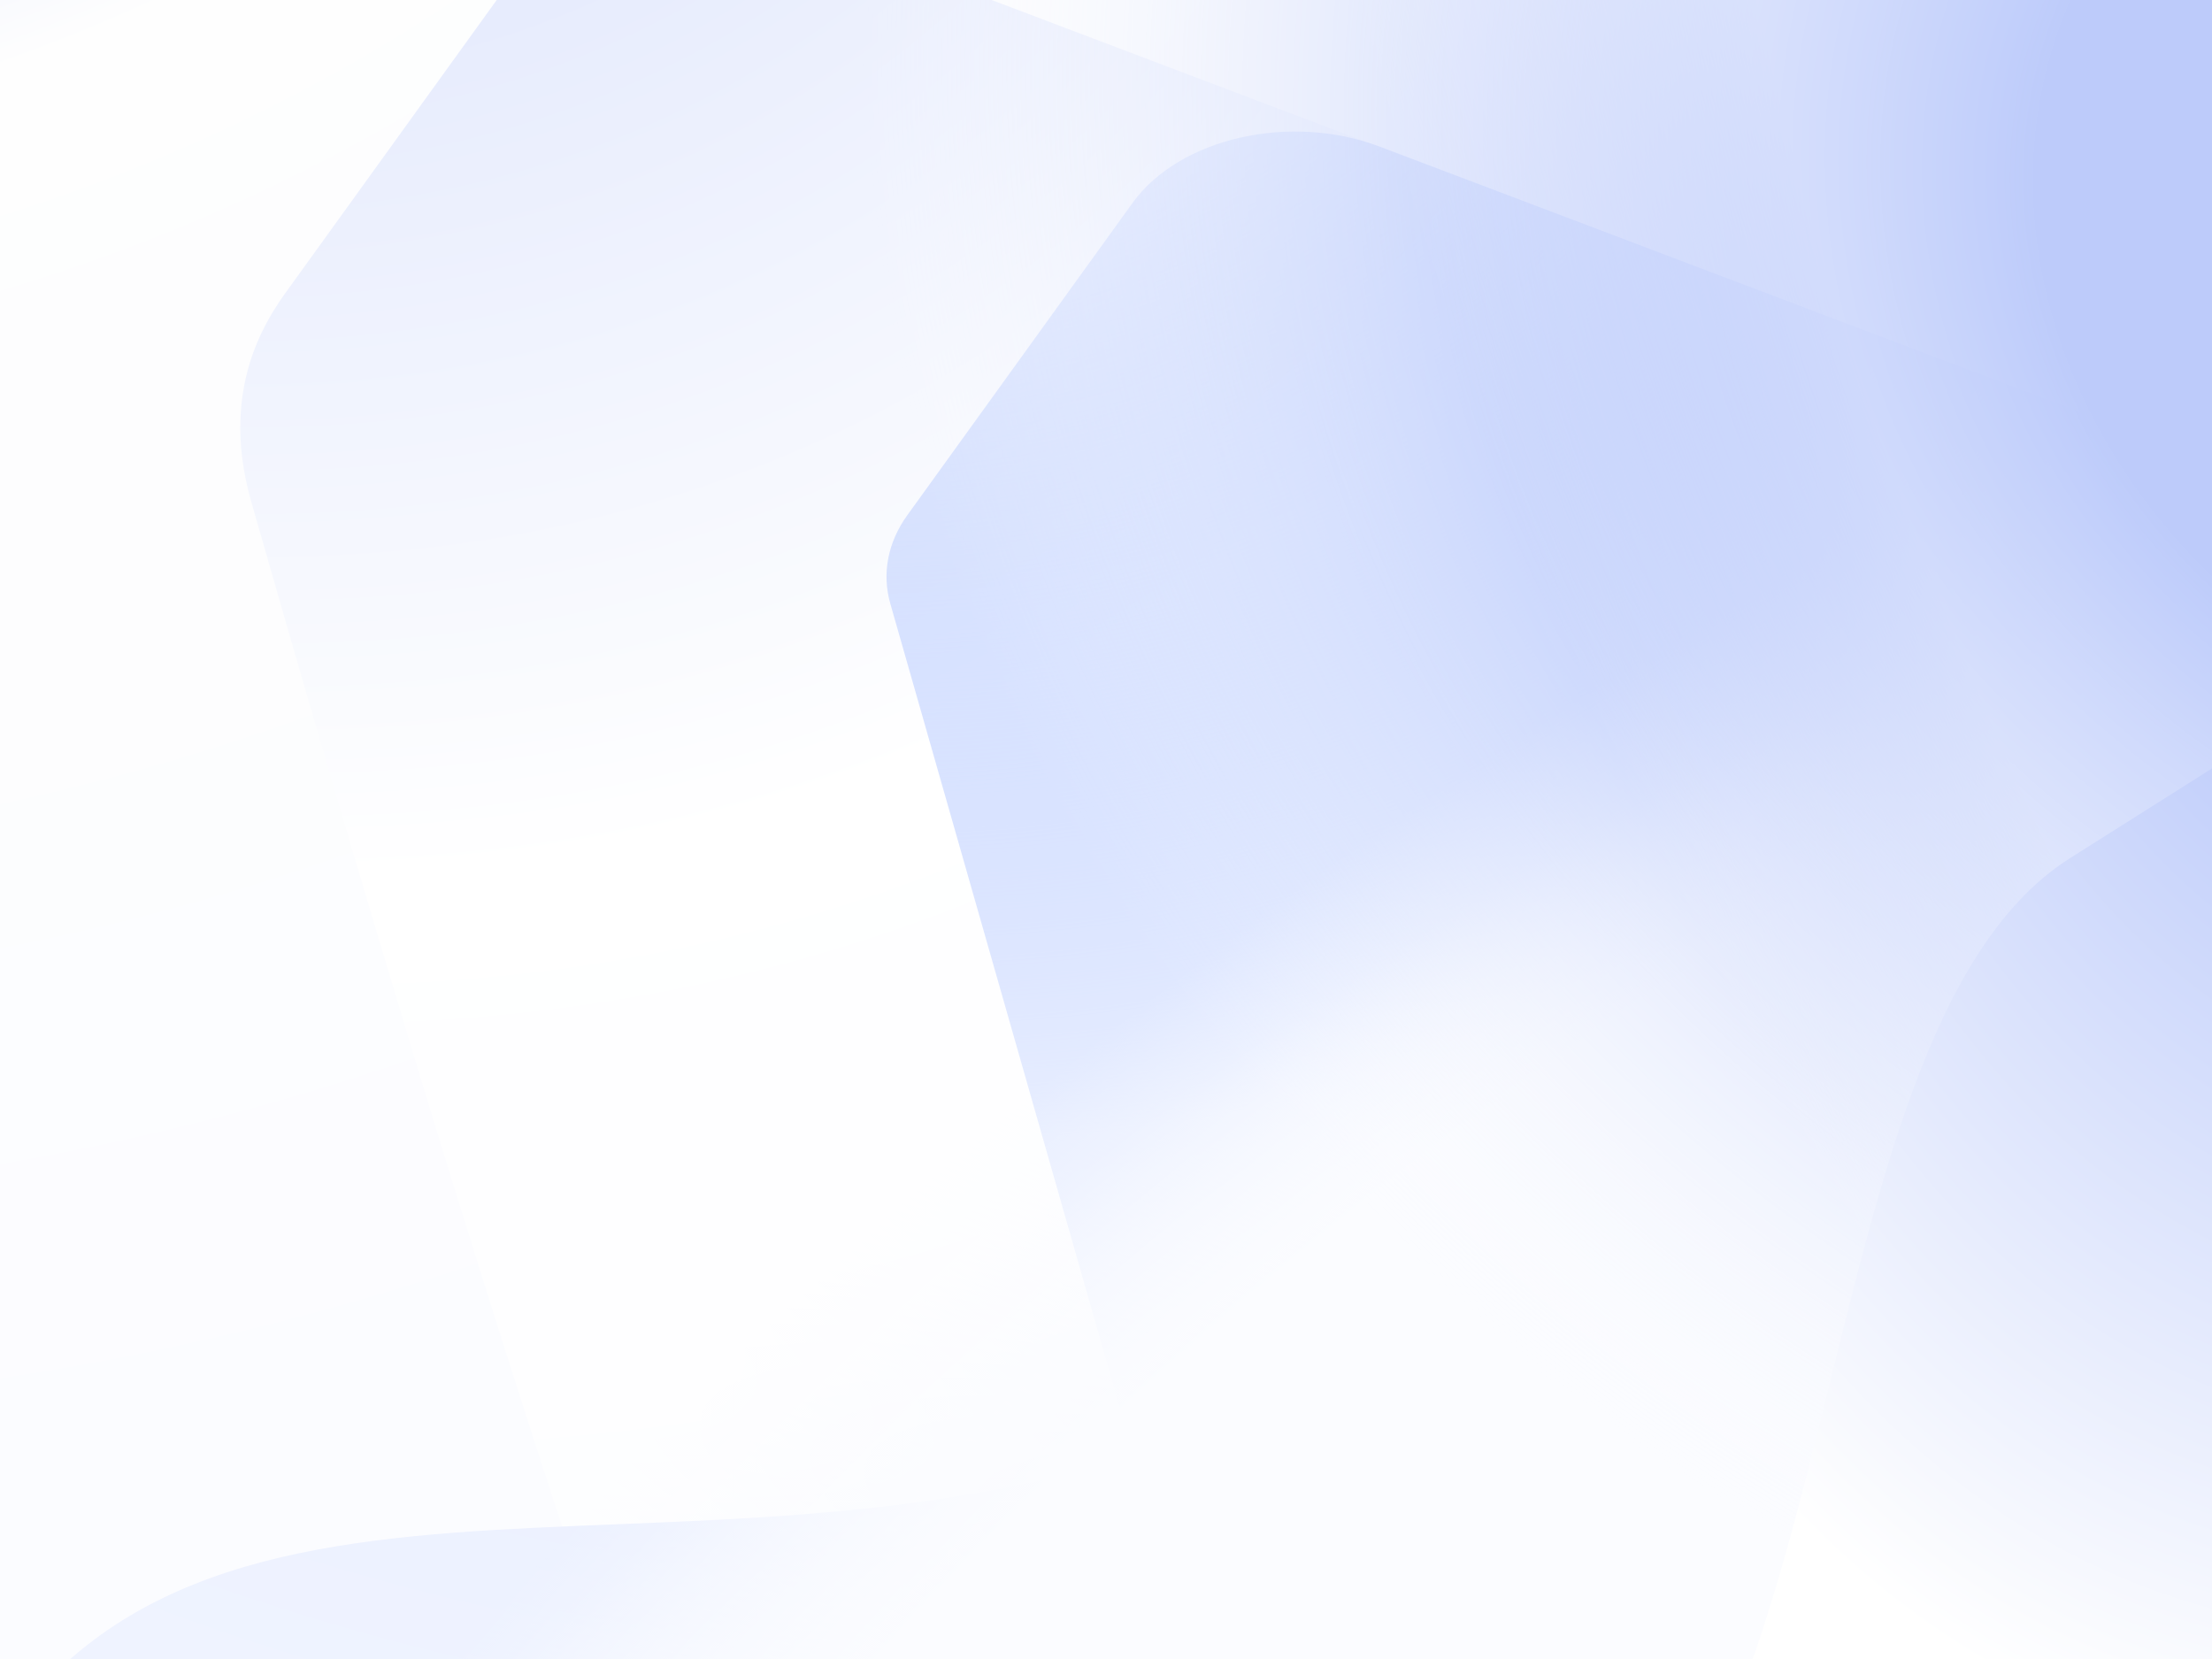 <svg width="2560" height="1920" viewBox="0 0 2560 1920" fill="none" xmlns="http://www.w3.org/2000/svg" style="opacity: 0.5; --color-background-image-base: #f7f9ff; --color-background-image-accent-1: #0037ed54; --color-background-image-accent-2: #fdfdfe; --color-background-image-accent-3: #edf2fe; --color-background-image-accent-4: #abbdf9; --color-background-image-accent-5: #fff; --color-background-image-accent-6: #0044ff1e; --color-background-image-accent-7: #d2deff;"><rect x="0" y="0" width="2560" height="1920" fill="#808080" stroke="none"/><g><path d="M3020.93 134.455C3124.79 173.824 3164.97 266.778 3110.66 342.074C2627.55 1011.9 1866.31 2517.63 1361.75 2752.01C-681.389 3429.21 -4156.79 2571.47 -2138.3 1425.38C-119.809 279.282 -1553.39 -218.348 -406.211 -990.94C930.008 -1890.85 2560.5 -40.065 3020.93 134.455Z" fill="url(#paint0_radial_37_453-3)"></path><path d="M885.9 -99.215L1864.74 271.797C1921.14 293.178 1961.34 331.784 1974.23 376.971L2135.2 941.153L2866.18 715.05C2924.72 696.941 2991.39 698.838 3047.8 720.218L4026.64 1091.23C4130.5 1130.6 4170.68 1223.55 4116.37 1298.85L3855.77 1660.16C3833.07 1691.63 3796.05 1716.44 3750.99 1730.38L2473.16 2125.63L2754.29 3110.94C2764.38 3146.29 2756.99 3183.09 2733.43 3214.9L2367.46 3708.79L1208.97 3269.68C1152.56 3248.3 1112.37 3209.7 1099.48 3164.51C816.824 2173.87 718.627 2080.16 290.681 580.294C250.811 440.558 316.198 358.62 338.898 327.148L599.499 -34.164C653.807 -109.46 782.033 -138.584 885.9 -99.215Z" fill="url(#paint1_radial_37_453-3)"></path><path d="M1597.13 169.785L2575.97 540.797C2632.38 562.177 2672.57 600.783 2685.46 645.97L2846.44 1210.15L3577.41 984.05C3635.96 965.94 3702.63 967.838 3759.03 989.218L4737.87 1360.23C4841.74 1399.6 4881.91 1492.55 4827.6 1567.85L4567 1929.16C4544.3 1960.63 4507.28 1985.44 4462.22 1999.38L3184.4 2394.63L3465.53 3379.94C3475.61 3415.29 3468.23 3452.09 3444.66 3483.9L3078.69 3977.79L1920.2 3538.68C1863.79 3517.3 1823.6 3478.7 1810.71 3433.51L1649.74 2869.33L918.759 3095.43C860.213 3113.54 793.545 3111.64 737.138 3090.26C737.138 3090.26 -278.857 2706.76 -70.687 2151.46C137.482 1596.17 725.315 1866.25 1311.78 1684.85L1030.38 698.594C1020.45 663.816 1027.43 627.62 1050.13 596.148L1310.73 234.836C1365.04 159.54 1493.27 130.416 1597.13 169.785Z" fill="url(#paint2_radial_37_453-3)"></path><path d="M646.599 3987.93L-98.371 1153.81L4970.66 -538.566L8169.17 3987.93H646.599Z" fill="url(#paint3_radial_114_43-3)"></path><path d="M793.654 3742.84L48.684 908.72L5117.71 -783.656L8316.22 3742.84H793.654Z" fill="url(#paint4_radial_114_43-3)"></path><ellipse cx="2396.98" cy="275.232" rx="1699.15" ry="1558.77" fill="url(#paint5_radial_114_43-3)"></ellipse><path opacity="0.5" d="M6290.25 3071.54L3745.51 4524.66L283.022 -523.642L4343.26 -4194.7L6290.25 3071.54Z" fill="url(#paint6_radial_114_43-3)"></path><path d="M3059.26 767.931C3338.11 1712.5 3585.77 2551.43 3864.61 3496C3891.25 3586.22 3837.42 3706.98 3744.38 3765.74C2803.8 4359.68 -787.932 5319.23 63.307 2765.51C176.75 2425.18 313.694 2187.12 594.28 2175.25C874.865 2163.39 1279.76 2345.45 1646.71 2313.32C2175.9 2266.99 2044.14 1215.13 2396.11 992.875L2842.57 710.952C2935.61 652.201 3032.62 677.711 3059.26 767.931Z" fill="url(#paint4_radial_37_453-3)"></path></g><defs><radialGradient id="paint3_radial_114_43-3" cx="0" cy="0" r="1" gradientUnits="userSpaceOnUse" gradientTransform="translate(2922 2538.48) rotate(-117.986) scale(1898.15 3571.73)"><stop stop-color="#f7f9ff"></stop><stop offset="0.823" stop-color="#f7f9ff"></stop><stop offset="1" stop-color="#f7f9ff" stop-opacity="0"></stop></radialGradient><radialGradient id="paint4_radial_114_43-3" cx="0" cy="0" r="1" gradientUnits="userSpaceOnUse" gradientTransform="translate(3069.05 2293.39) rotate(-117.986) scale(1898.15 3571.73)"><stop stop-color="#f7f9ff"></stop><stop offset="0.823" stop-color="#f7f9ff"></stop><stop offset="1" stop-color="#f7f9ff" stop-opacity="0"></stop></radialGradient><radialGradient id="paint5_radial_114_43-3" cx="0" cy="0" r="1" gradientUnits="userSpaceOnUse" gradientTransform="translate(2994.87 275.232) rotate(118.839) scale(1779.46 2065.6)"><stop offset="0.328" stop-color="#0037ed54" stop-opacity="1"></stop><stop offset="1" stop-color="white" stop-opacity="0"></stop></radialGradient><radialGradient id="paint6_radial_114_43-3" cx="0" cy="0" r="1" gradientUnits="userSpaceOnUse" gradientTransform="translate(3934.59 656.035) rotate(148.98) scale(1938.73 3648.08)"><stop stop-color="#f7f9ff"></stop><stop offset="0.789" stop-color="#f7f9ff"></stop><stop offset="1" stop-color="#f7f9ff" stop-opacity="0"></stop></radialGradient><radialGradient id="paint0_radial_37_453-3" cx="0" cy="0" r="1" gradientUnits="userSpaceOnUse" gradientTransform="translate(-804.109 -2036.8) rotate(64.94) scale(6436.87 6304.81)"><stop stop-color="#f7f9ff"></stop><stop offset="0.083" stop-color="#0037ed54"></stop><stop offset="0.365" stop-color="#fdfdfe"></stop><stop offset="0.658" stop-color="#f7f9ff"></stop><stop offset="0.799" stop-color="#edf2fe"></stop><stop offset="0.943" stop-color="#f7f9ff"></stop><stop offset="1" stop-color="#f7f9ff"></stop></radialGradient><radialGradient id="paint1_radial_37_453-3" cx="0" cy="0" r="1" gradientUnits="userSpaceOnUse" gradientTransform="translate(201.6 -1080.02) rotate(64.94) scale(6436.87 6304.81)"><stop stop-color="#f7f9ff"></stop><stop offset="0.083" stop-color="#abbdf9"></stop><stop offset="0.334" stop-color="#fff"></stop><stop offset="0.658" stop-color="#f7f9ff"></stop><stop offset="0.799" stop-color="#edf2fe"></stop><stop offset="0.943" stop-color="#f7f9ff"></stop><stop offset="1" stop-color="#f7f9ff"></stop></radialGradient><radialGradient id="paint2_radial_37_453-3" cx="0" cy="0" r="1" gradientUnits="userSpaceOnUse" gradientTransform="translate(912.834 -811.021) rotate(64.94) scale(6436.87 6304.81)"><stop stop-color="#f7f9ff"></stop><stop offset="0.141" stop-color="#0044ff1e" stop-opacity="0"></stop><stop offset="0.334" stop-color="#d2deff"></stop><stop offset="0.658" stop-color="#f7f9ff"></stop><stop offset="0.799" stop-color="#edf2fe"></stop><stop offset="0.943" stop-color="#f7f9ff"></stop><stop offset="1" stop-color="#f7f9ff"></stop></radialGradient><radialGradient id="paint3_radial_37_453-3" cx="0" cy="0" r="1" gradientUnits="userSpaceOnUse" gradientTransform="translate(1711.41 -1639.11) rotate(64.94) scale(6436.87 6304.81)"><stop stop-color="#f7f9ff"></stop><stop offset="0.083" stop-color="#0037ed54"></stop><stop offset="0.334" stop-color="#fff"></stop><stop offset="0.658" stop-color="#f7f9ff"></stop><stop offset="0.799" stop-color="#edf2fe"></stop><stop offset="0.943" stop-color="#f7f9ff"></stop><stop offset="1" stop-color="#f7f9ff"></stop></radialGradient><radialGradient id="paint4_radial_37_453-3" cx="0" cy="0" r="1" gradientUnits="userSpaceOnUse" gradientTransform="translate(3479.06 -623.459) rotate(113.028) scale(8332.26 4870.62)"><stop stop-color="#f7f9ff"></stop><stop offset="0.083" stop-color="#0037ed54"></stop><stop offset="0.334" stop-color="#fff"></stop><stop offset="0.658" stop-color="#f7f9ff"></stop><stop offset="0.799" stop-color="#edf2fe"></stop><stop offset="0.943" stop-color="#f7f9ff"></stop><stop offset="1" stop-color="#f7f9ff"></stop></radialGradient></defs></svg>
